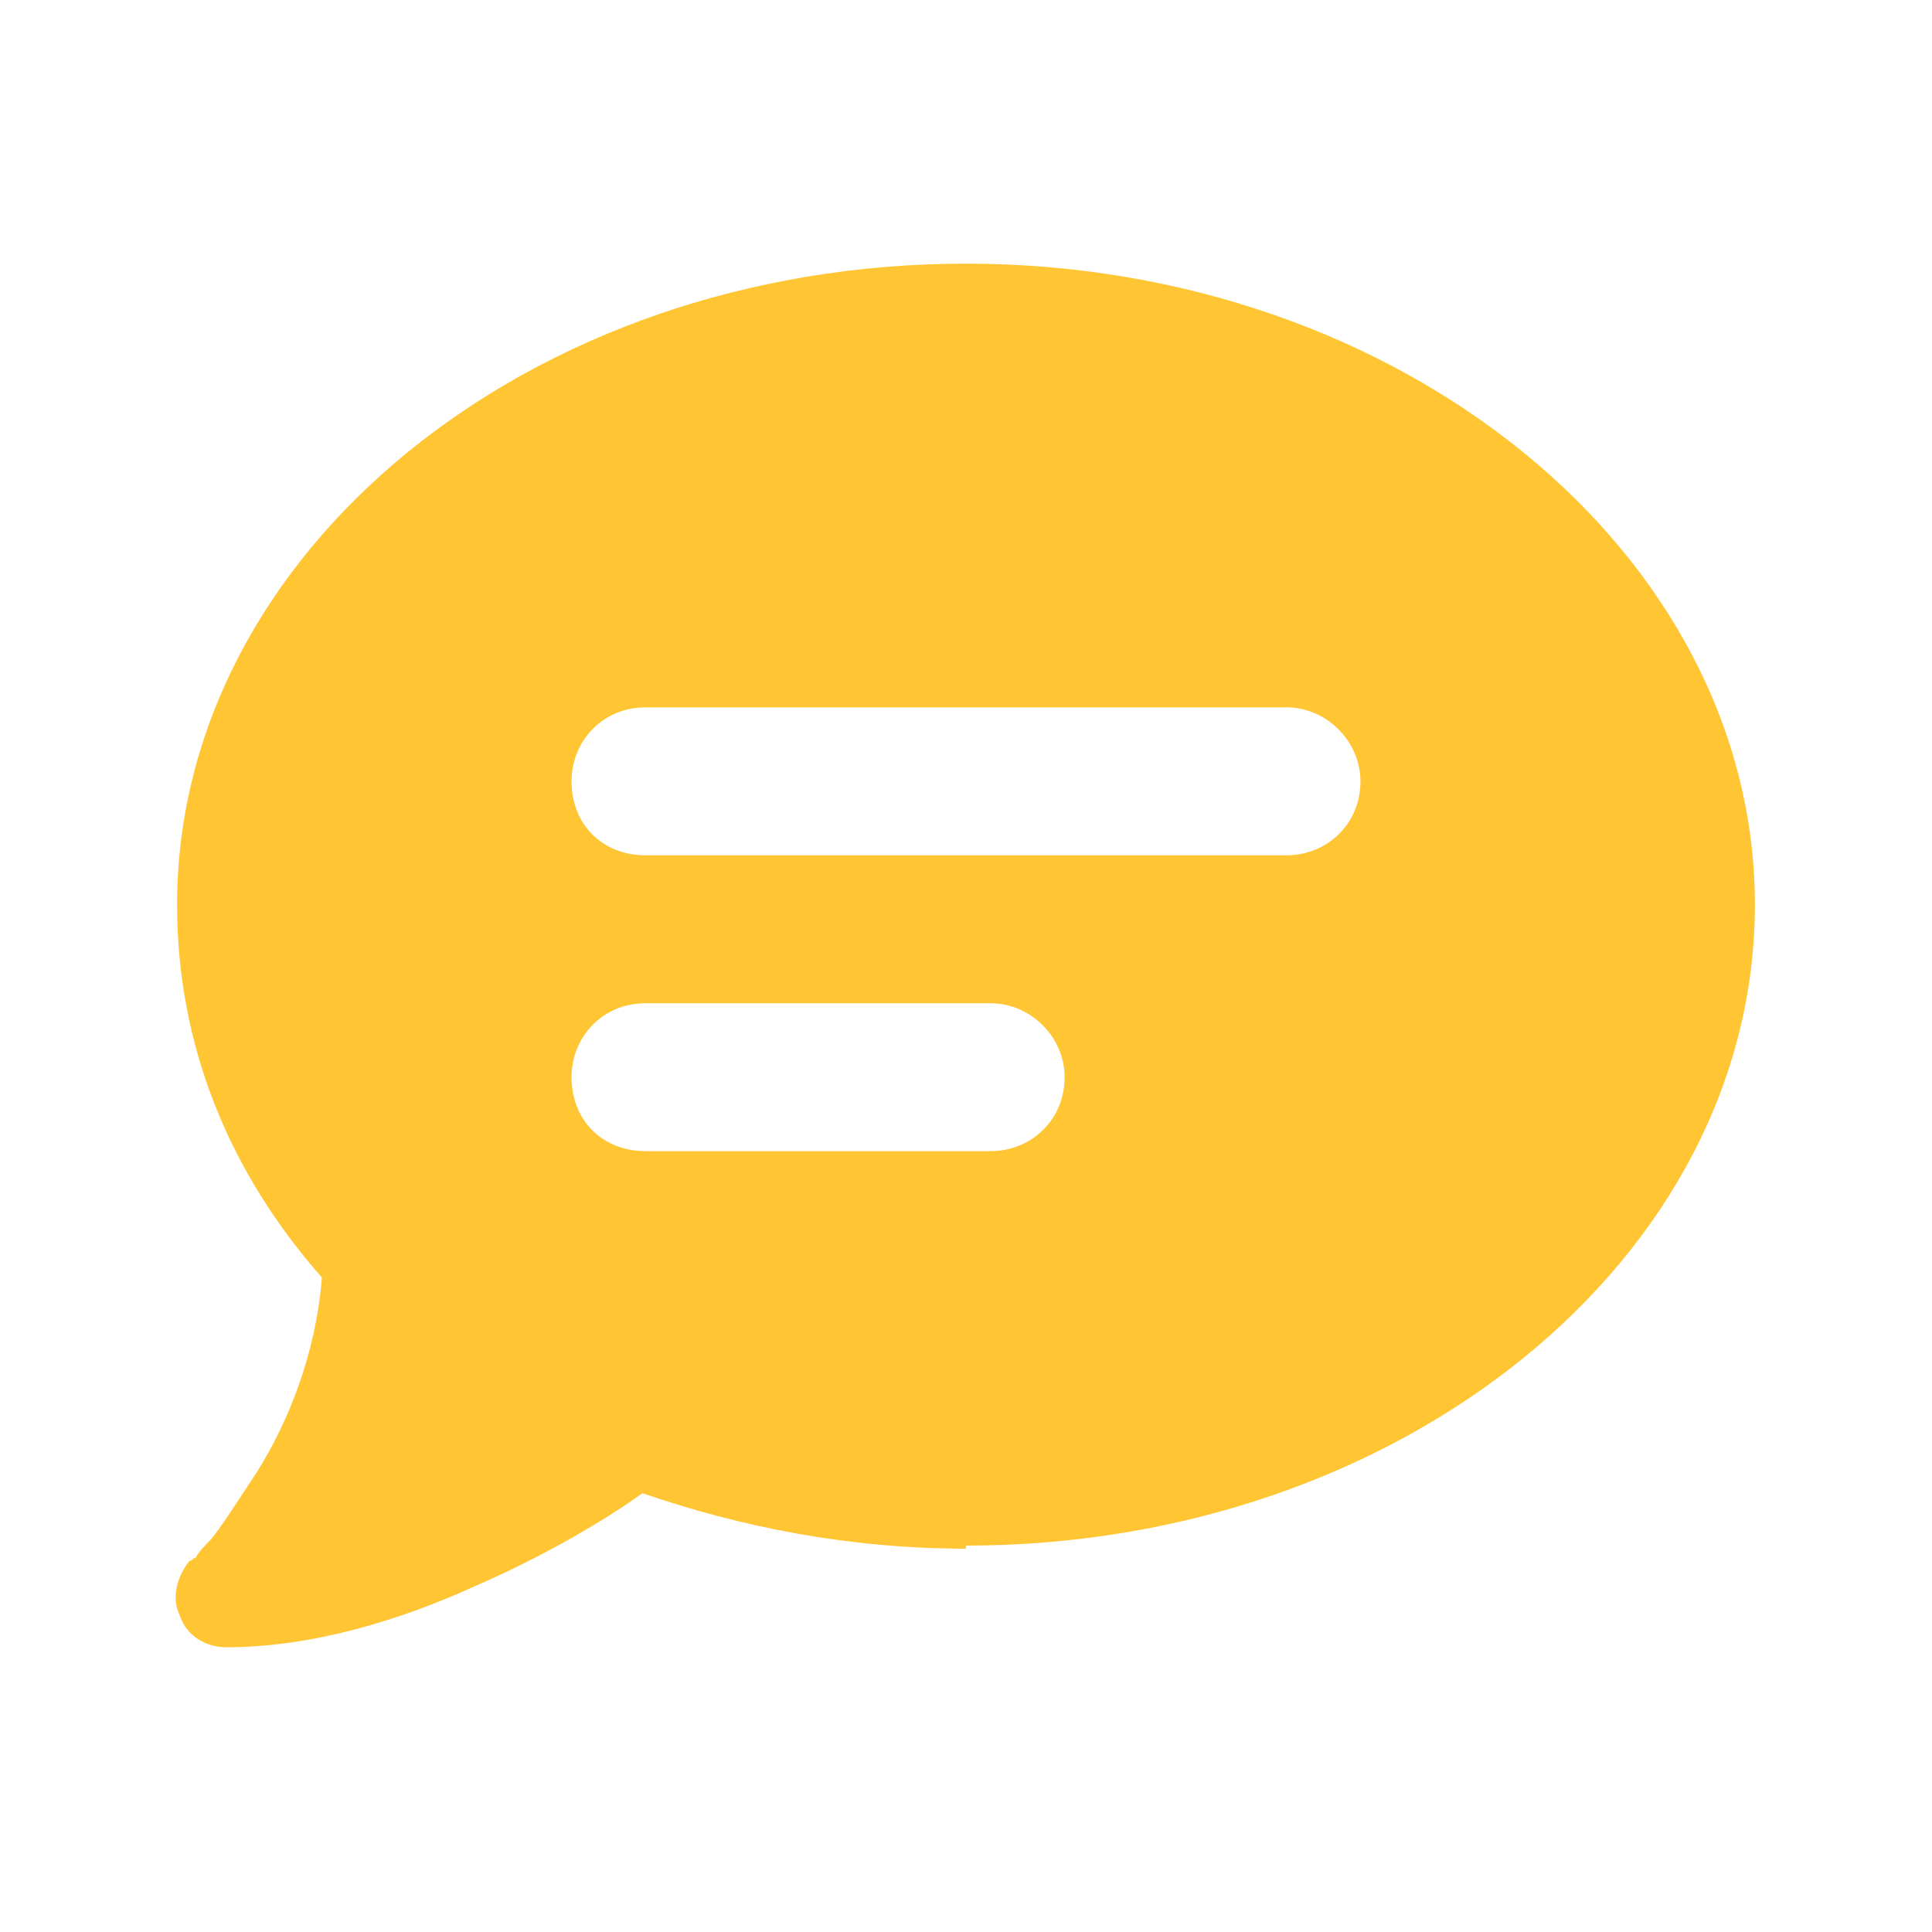<svg width="24" height="24" viewBox="0 0 24 24" fill="none" xmlns="http://www.w3.org/2000/svg">
<g clip-path="url(#clip0_1602_40574)">
<path d="M12 19.2V19.238C10.545 19.238 9.205 18.97 7.98 18.549C7.559 18.855 6.794 19.315 5.913 19.698C4.995 20.119 3.884 20.463 2.812 20.463C2.545 20.463 2.315 20.31 2.238 20.08C2.123 19.851 2.2 19.583 2.353 19.391C2.391 19.391 2.391 19.353 2.43 19.353C2.468 19.276 2.545 19.2 2.621 19.123C2.774 18.932 2.966 18.626 3.195 18.281C3.578 17.669 3.923 16.826 3.999 15.87C2.851 14.568 2.2 12.998 2.2 11.238C2.2 6.873 6.564 3.275 12 3.275C17.398 3.275 21.8 6.873 21.8 11.238C21.8 15.64 17.398 19.2 12 19.2ZM8.019 8.787C7.483 8.787 7.1 9.209 7.1 9.706C7.1 10.242 7.483 10.625 8.019 10.625H15.981C16.479 10.625 16.9 10.242 16.9 9.706C16.9 9.209 16.479 8.787 15.981 8.787H8.019ZM8.019 12.463C7.483 12.463 7.1 12.883 7.1 13.381C7.1 13.917 7.483 14.3 8.019 14.3H12.306C12.804 14.3 13.225 13.917 13.225 13.381C13.225 12.883 12.804 12.463 12.306 12.463H8.019Z" fill="#FFC533"/>
</g>
<defs>
<clipPath id="clip0_1602_40574">
<rect width="24" height="24" fill="white"/>
</clipPath>
</defs>
</svg>
